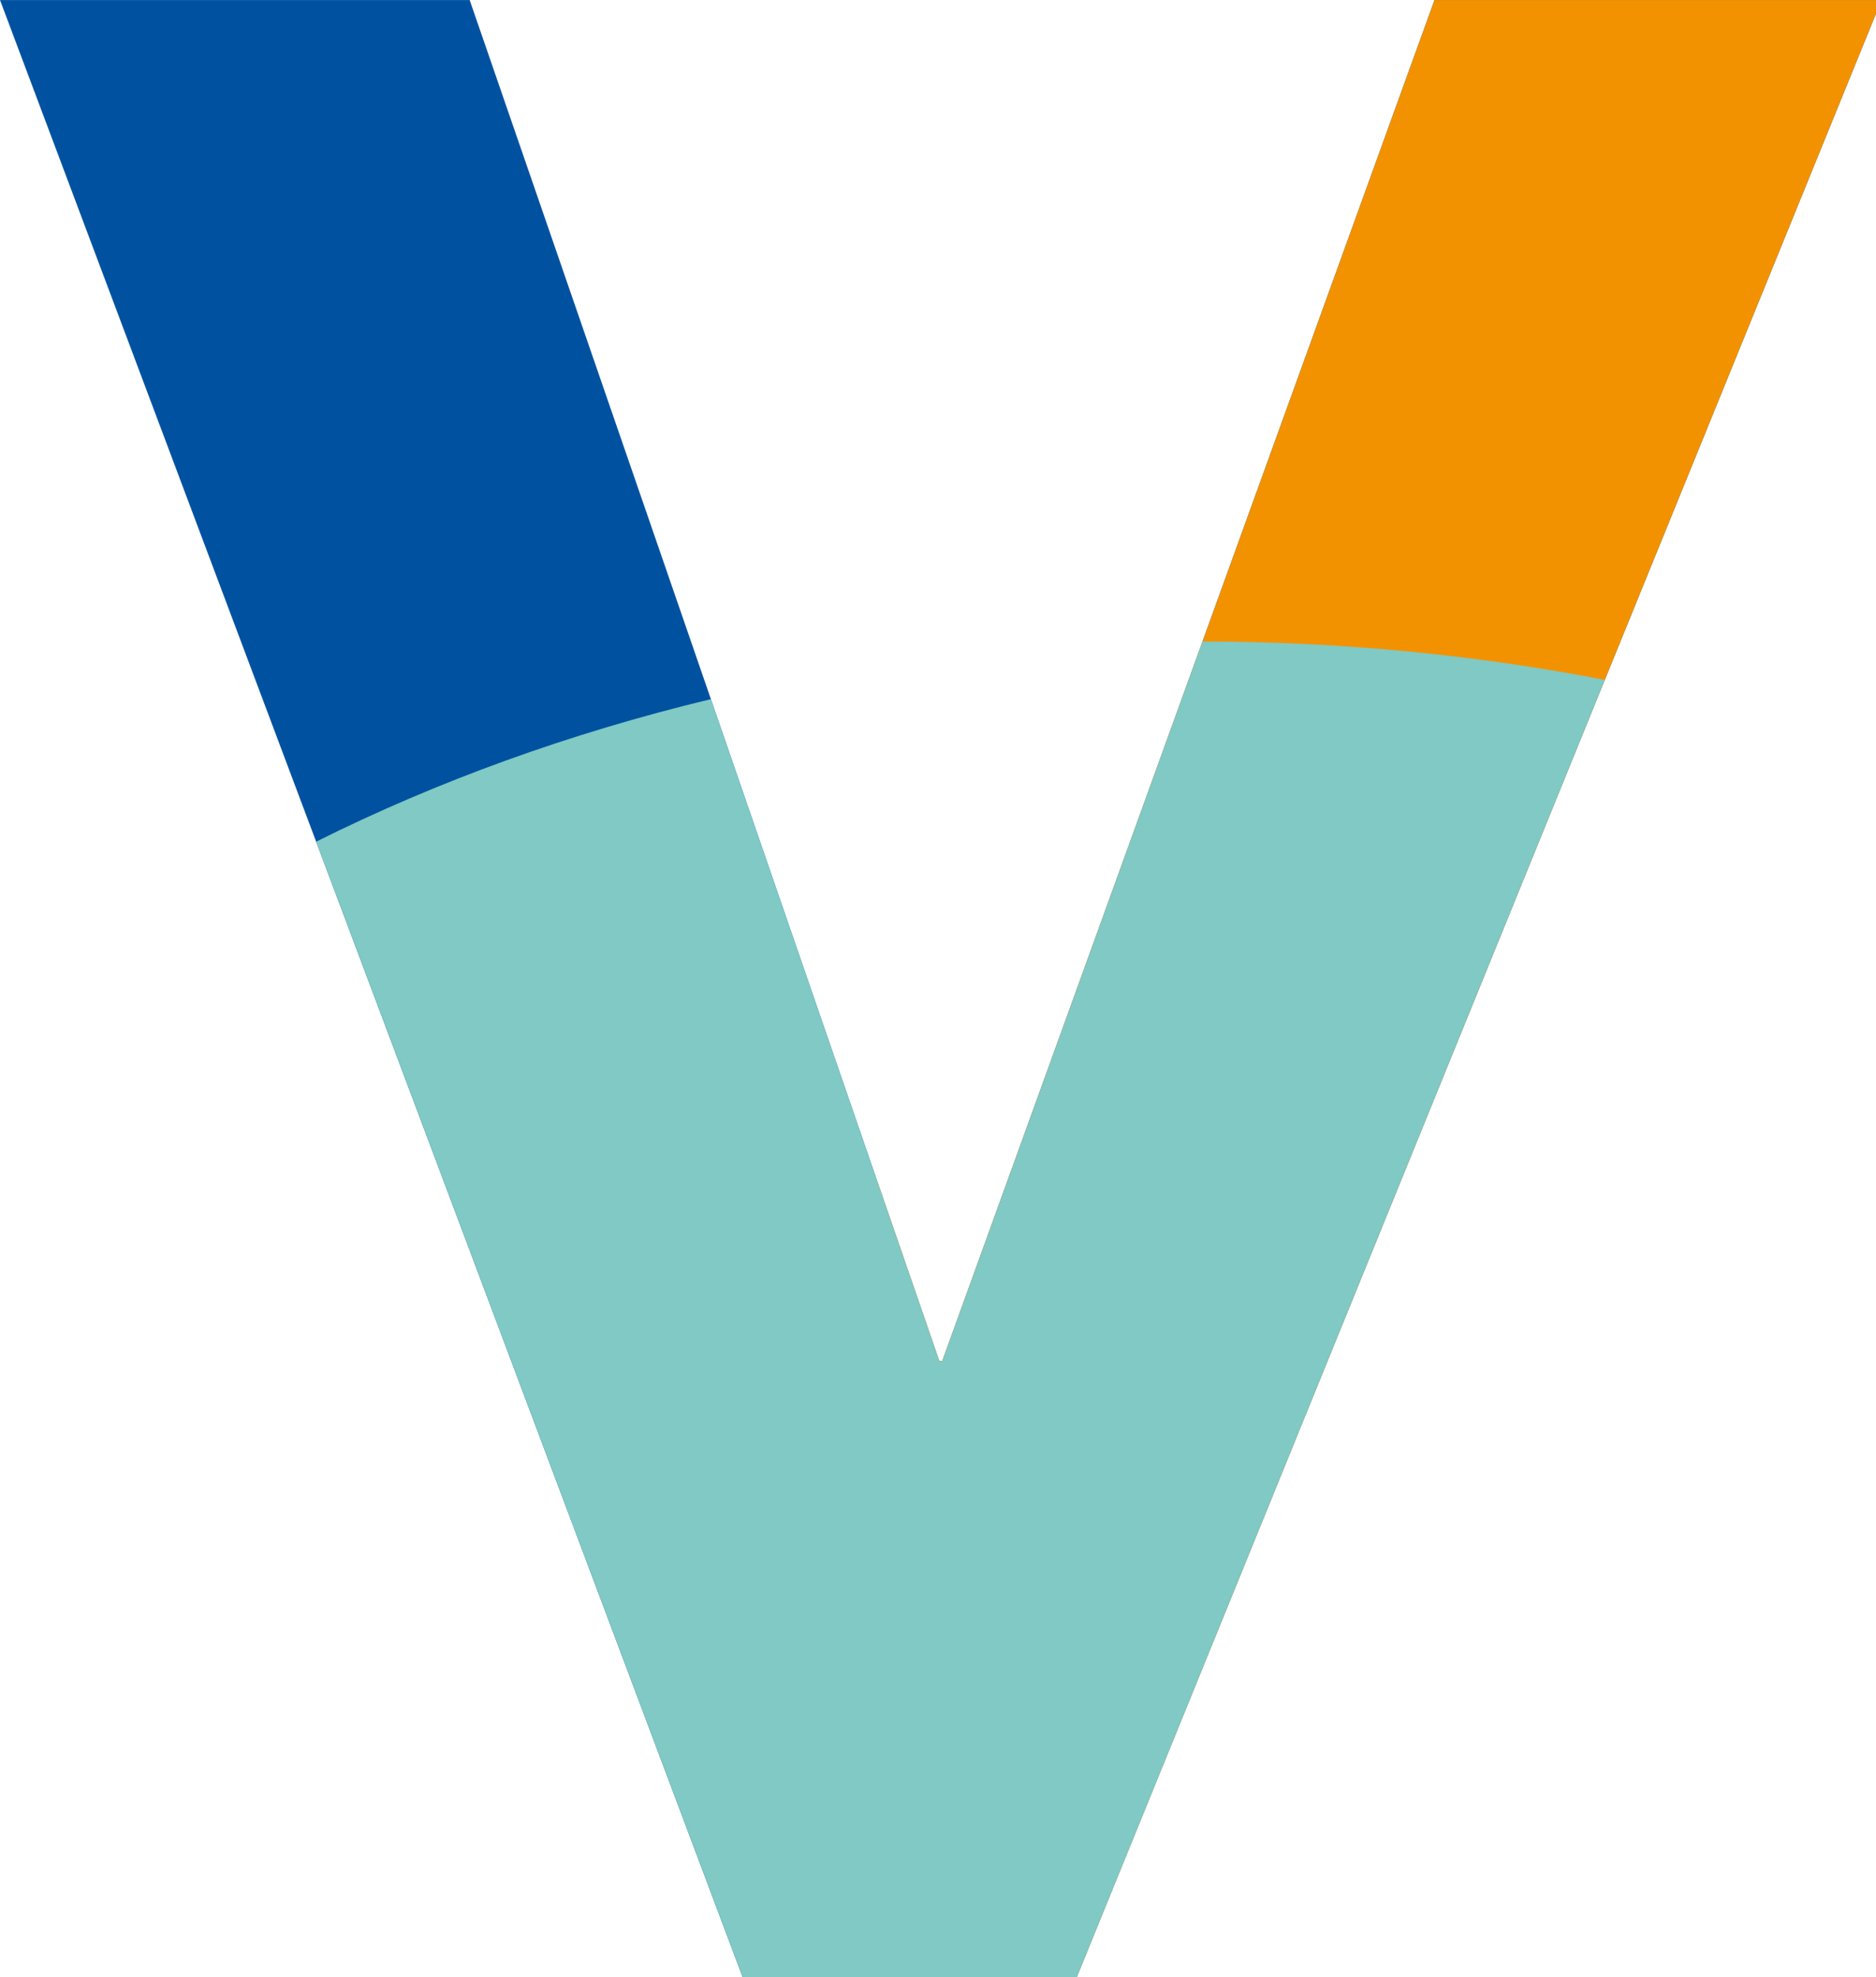 <?xml version="1.0" encoding="utf-8"?>
<!-- Generator: Adobe Illustrator 15.0.0, SVG Export Plug-In . SVG Version: 6.00 Build 0)  -->
<!DOCTYPE svg PUBLIC "-//W3C//DTD SVG 1.1//EN" "http://www.w3.org/Graphics/SVG/1.1/DTD/svg11.dtd">
<svg version="1.1" id="Ebene_1" xmlns="http://www.w3.org/2000/svg" xmlns:xlink="http://www.w3.org/1999/xlink" x="0px" y="0px"
	 width="70.445px" height="74.221px" viewBox="0 0 70.445 74.221" enable-background="new 0 0 70.445 74.221" xml:space="preserve">
<polygon fill="#0052A1" points="53.867,0.001 35.38,51.104 35.273,51.104 17.636,0.001 0,0.001 27.885,74.221 40.435,74.221 
	70.445,0.51 70.445,0.001 "/>
<polygon fill="#F39200" points="53.867,0.001 35.38,51.104 35.273,51.104 32.967,44.419 32.967,74.221 40.435,74.221 70.445,0.51 
	70.445,0.001 "/>
<polygon fill="none" points="53.867,0 35.381,51.104 35.274,51.104 17.637,0 0,0 27.886,74.22 40.435,74.22 70.445,0.51 70.445,0 
	"/>
<path fill="#80C9C4" d="M45.155,24.084l-9.775,27.02h-0.106l-8.579-24.857c-5.304,1.278-10.286,3.086-14.823,5.351l16.014,42.624
	h12.55L60.26,25.525C55.436,24.589,50.374,24.086,45.155,24.084z"/>
</svg>
